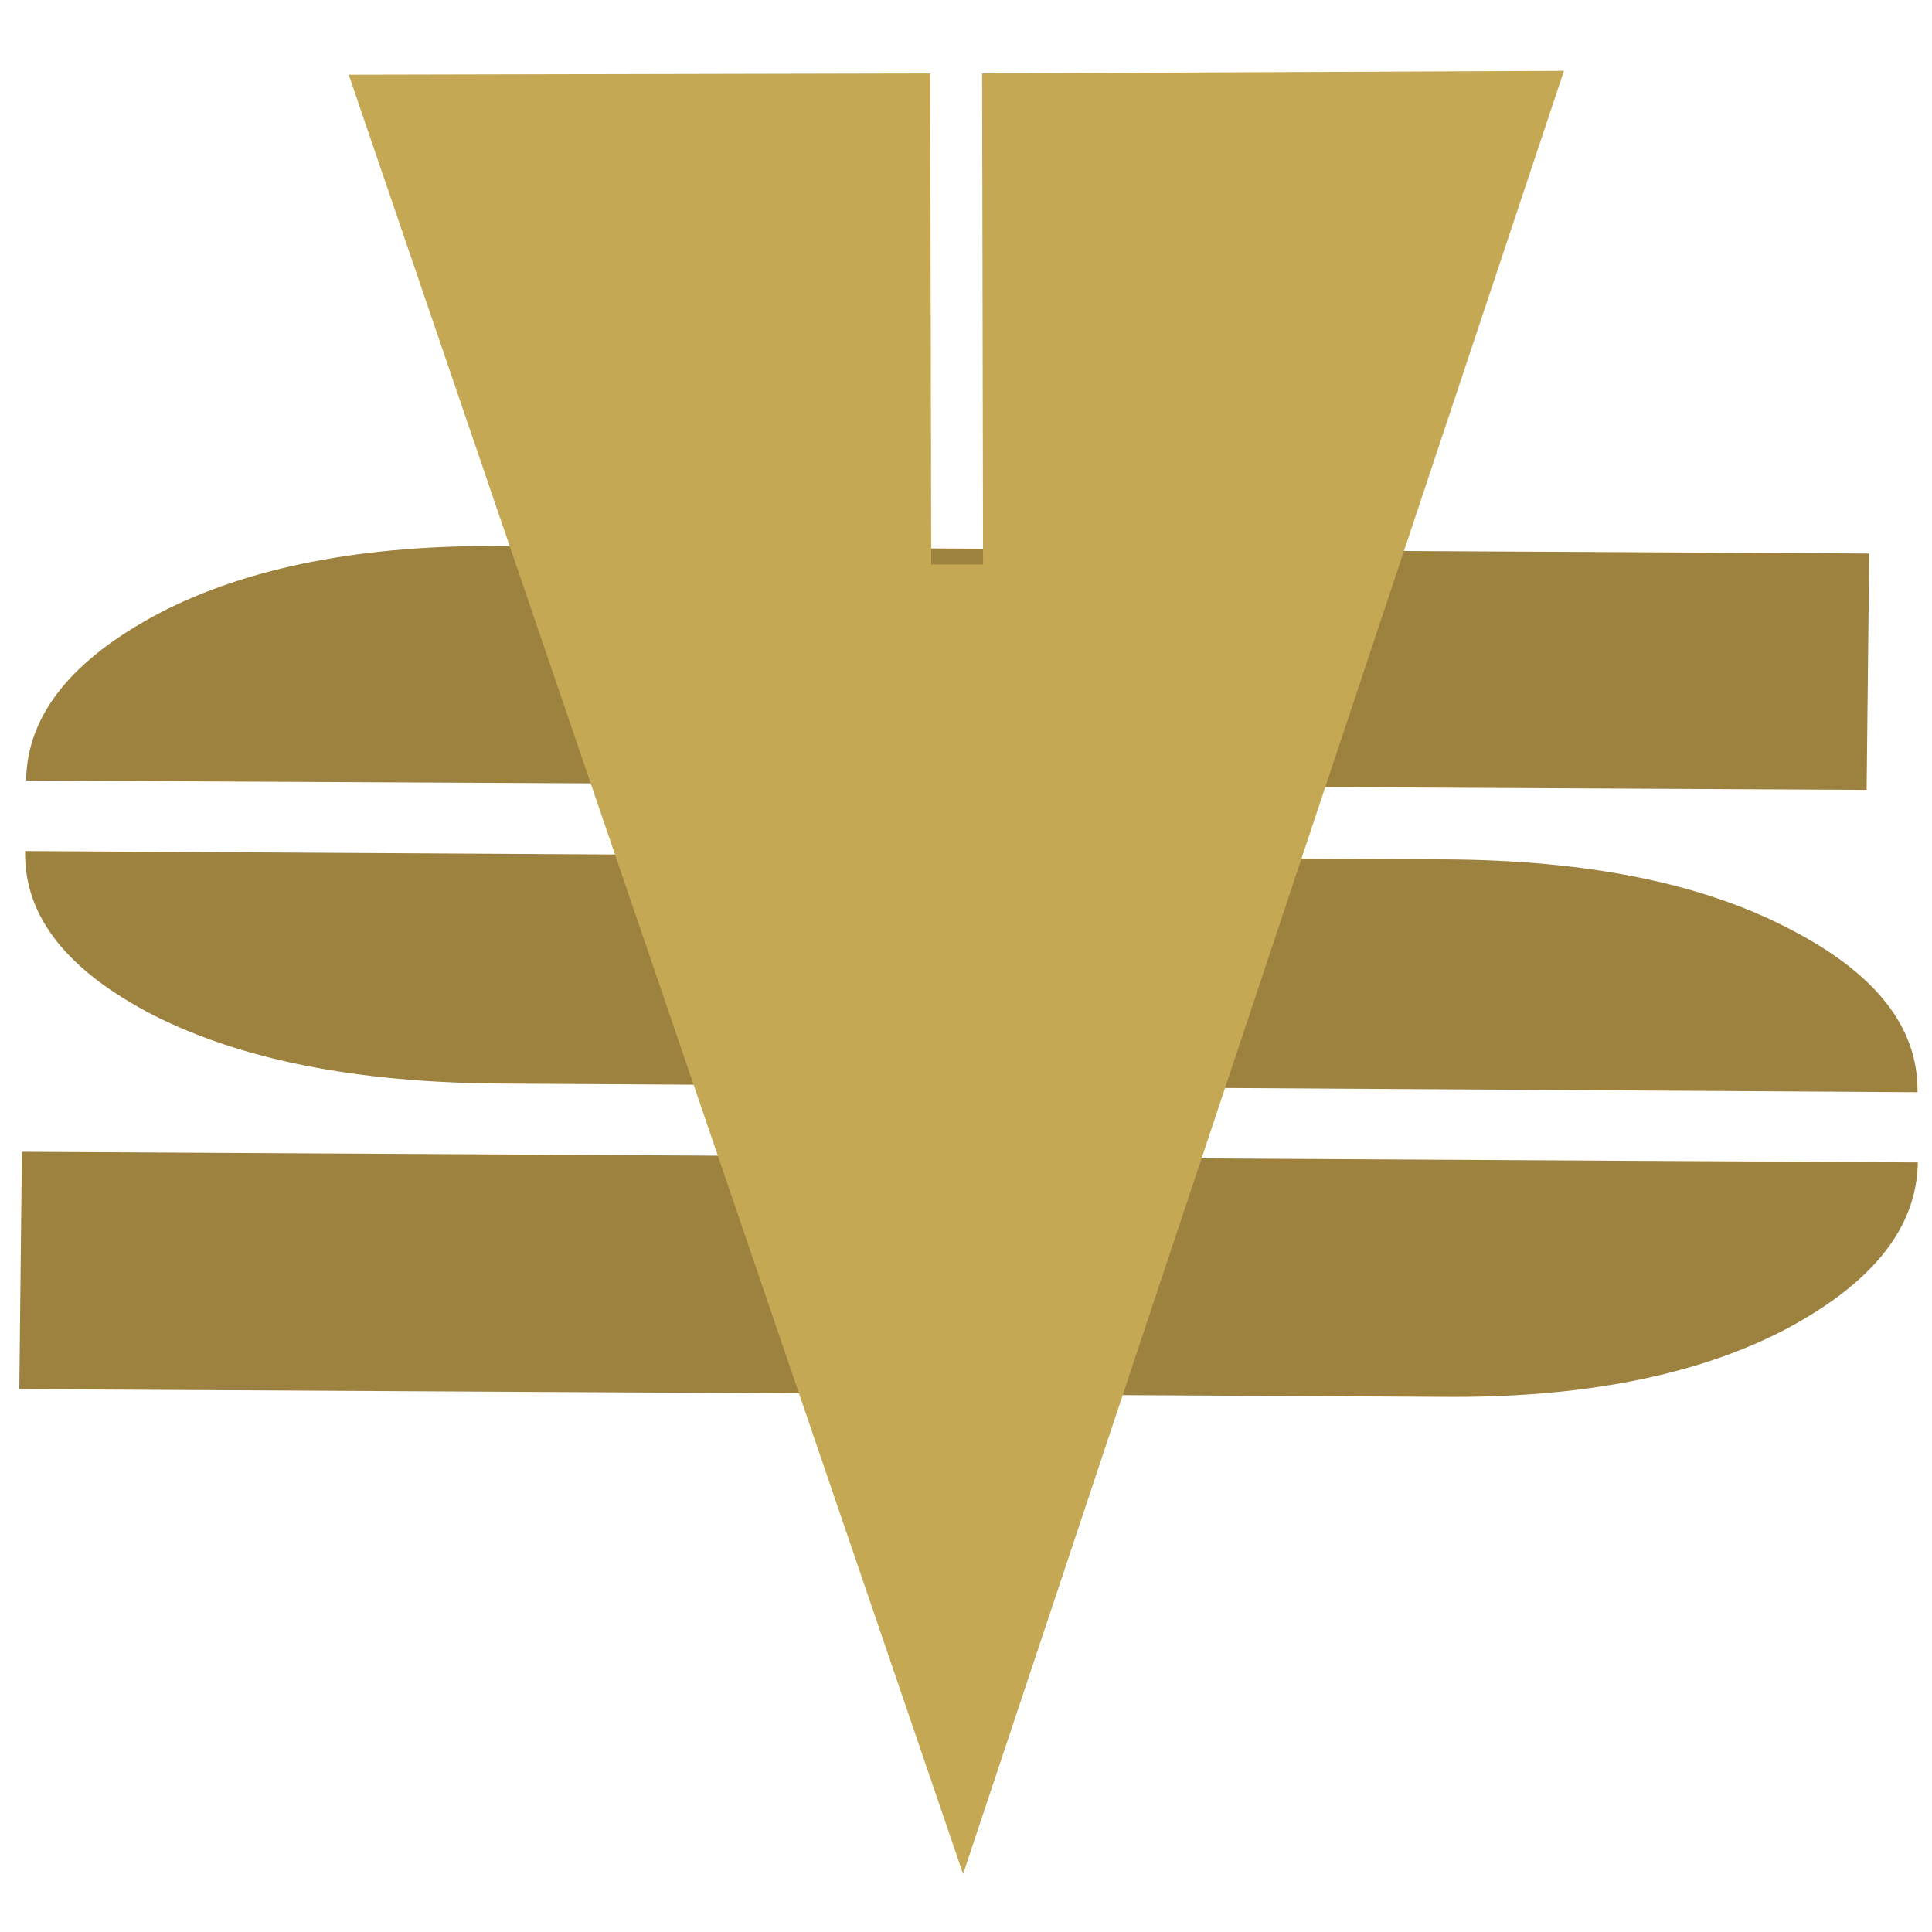<svg id="Logotip_ITVSM" xmlns="http://www.w3.org/2000/svg" xmlns:xlink="http://www.w3.org/1999/xlink" viewBox="0 0 600 600" style="enable-background:new 0 0 600 600"><style>.t1{fill:#c4a854}.t2{fill:#9d823f}</style><g><path class="t2" d="M6.8 357.7l588.8 3.3c-.3 20.1-13.8 37.4-41.4 52-27.5 14.3-63.5 21.3-107 20.8L6 431.4 6.8 357.7zM47.7 315.3c-26.8-13.8-40.3-30.7-39.9-51l441.9 2.6c43.2.3 78.4 7.3 105.5 21.3 27.1 13.8 40.6 30.7 40.3 51l-441.2-2.7C110.4 336.1 75 329.1 47.7 315.3zM580.5 171.9l-.8 73.4L8.1 242.4c.3-20.1 13.8-37.4 41.4-52 27.5-14.3 63.5-21.3 107-20.8L580.5 171.9z"/><path class="t1" d="M288.9 22.8l.3 152.5h16.1l-.3-152.5L485.7 22 299.1 582 108.3 23.2 288.9 22.8z"/></g></svg>